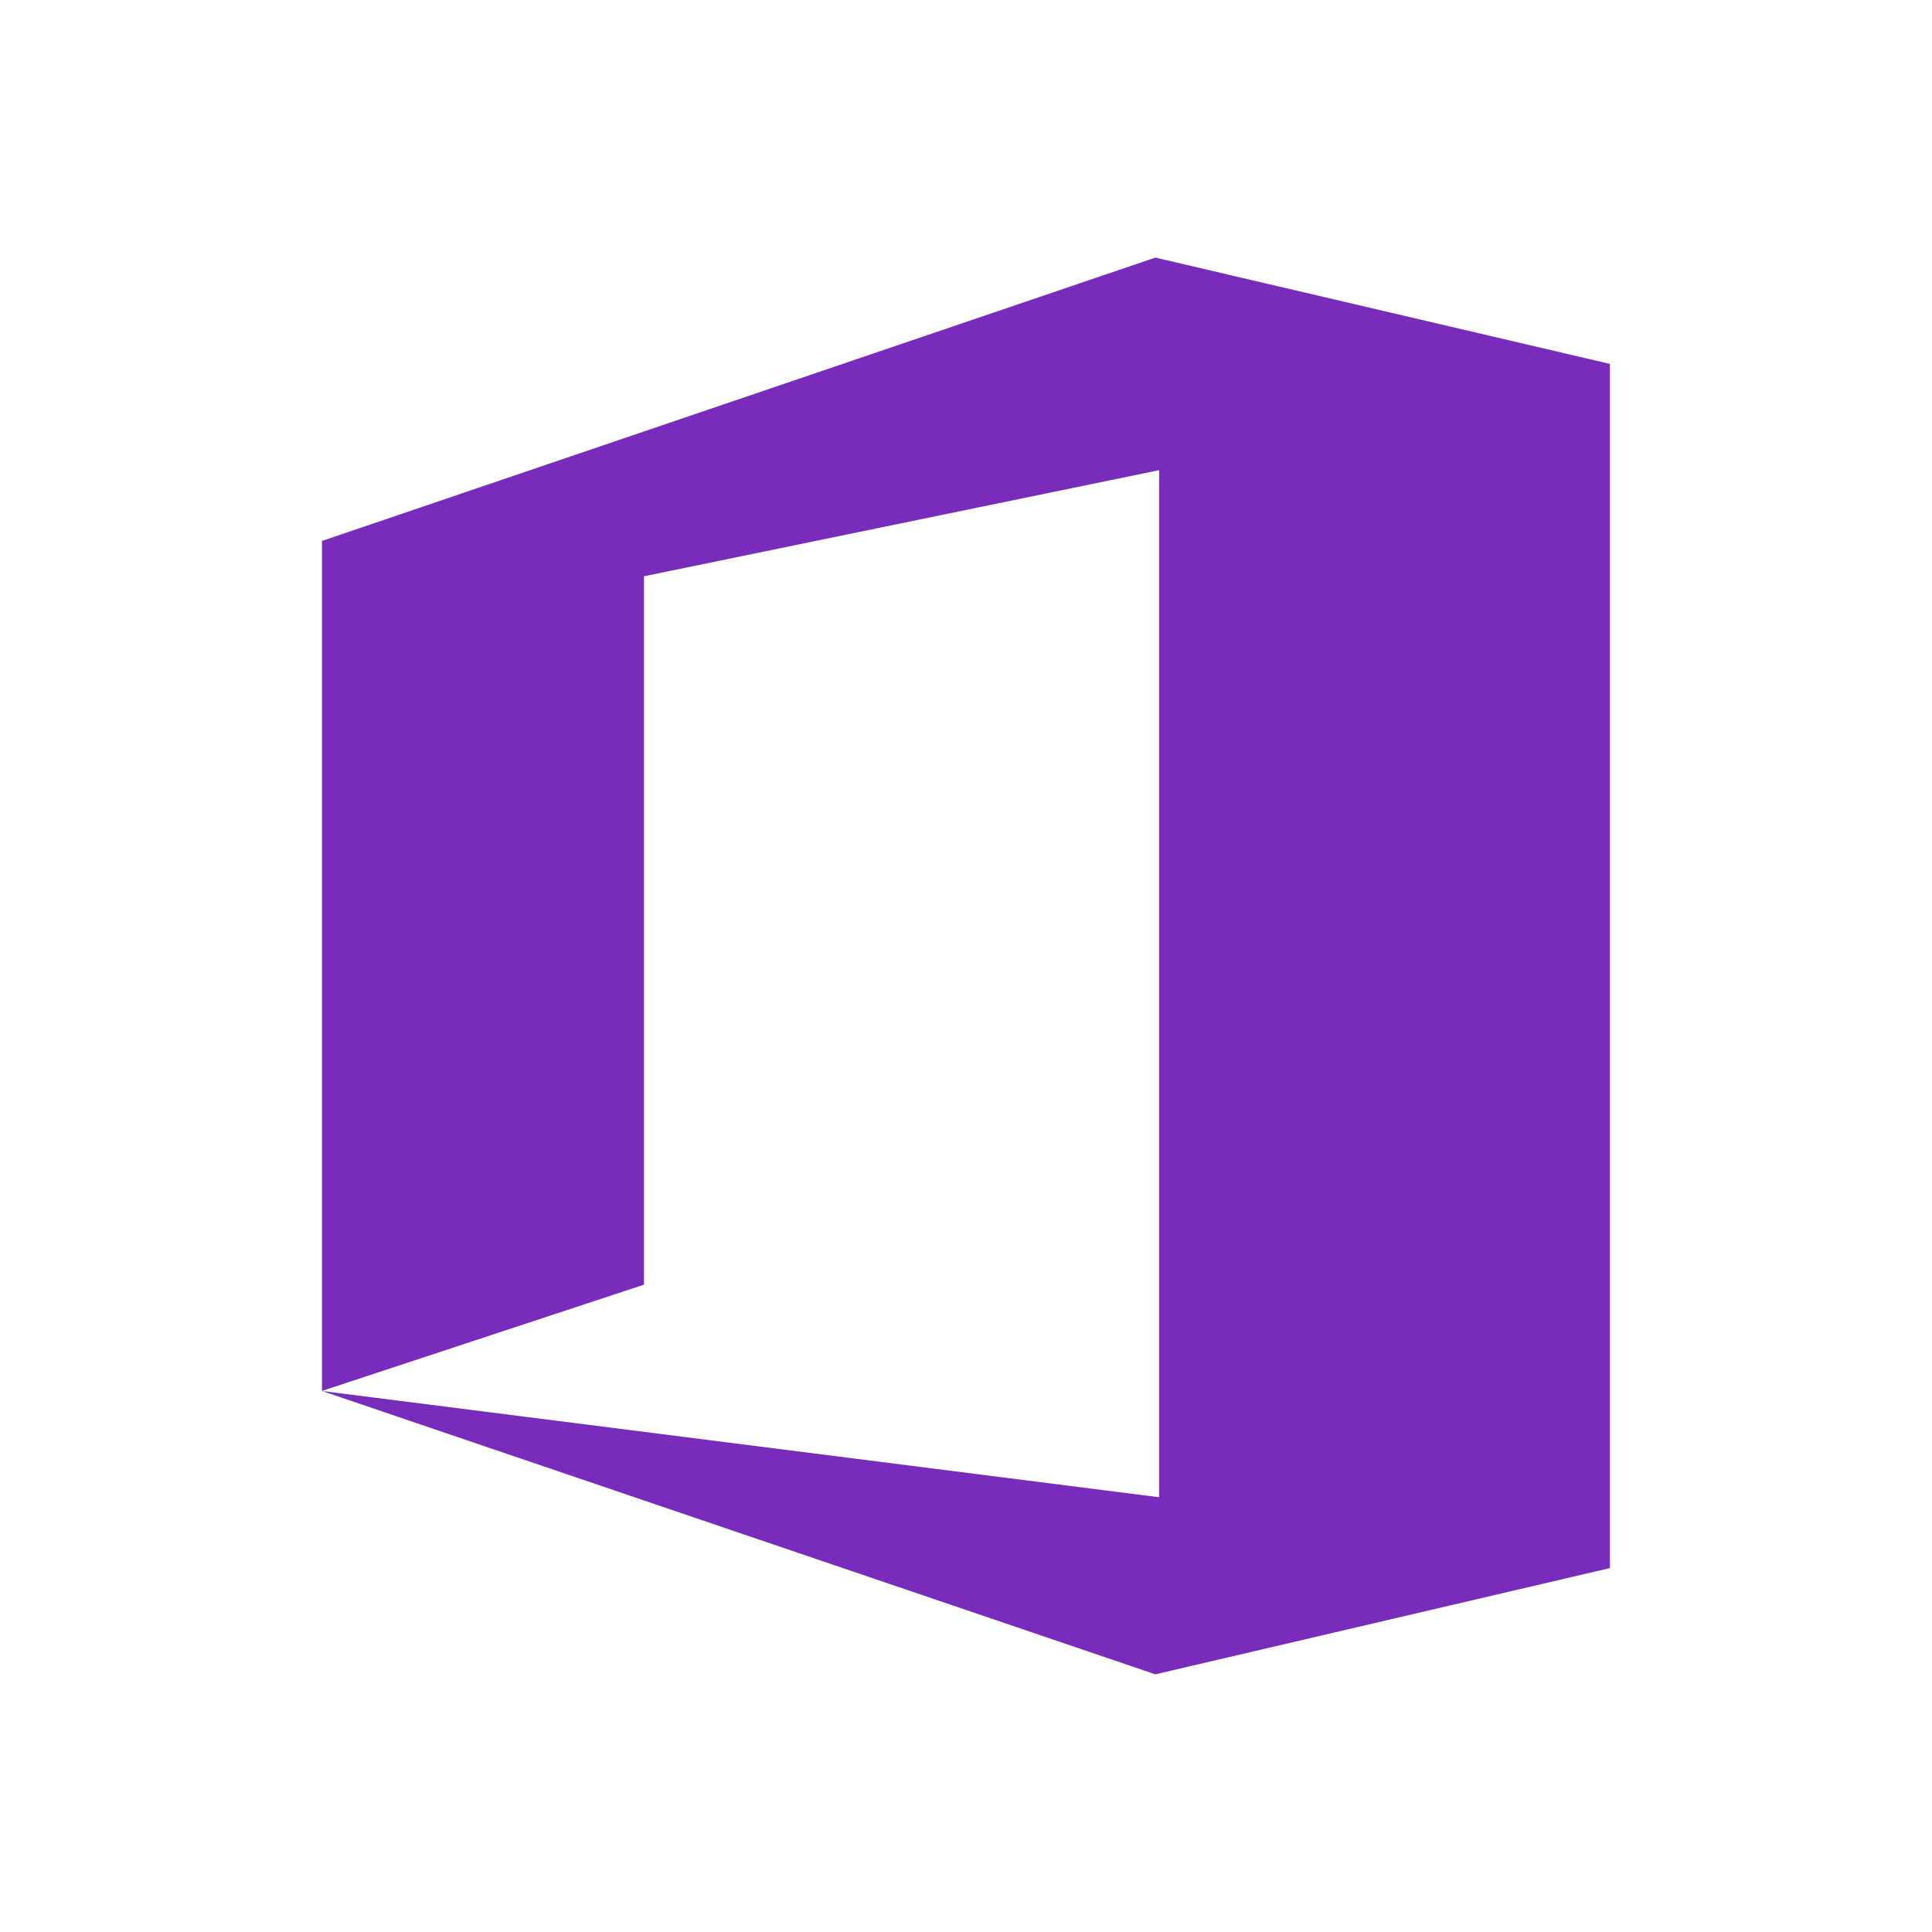 <svg xmlns="http://www.w3.org/2000/svg" xmlns:xlink="http://www.w3.org/1999/xlink" viewBox="0,0,256,256" width="120px" height="120px"><g fill="#792bbb" fill-rule="nonzero" stroke="none" stroke-width="1" stroke-linecap="butt" stroke-linejoin="miter" stroke-miterlimit="10" stroke-dasharray="" stroke-dashoffset="0" font-family="none" font-weight="none" font-size="none" text-anchor="none" style="mix-blend-mode: normal"><g transform="scale(8.533,8.533)"><path d="M17.941,4l-12.941,4.4v13.199l5,-1.65v-11l8,-1.648v15.949l-13,-1.65l12.941,4.4l7.059,-1.65v-18.699z"></path></g></g></svg>
